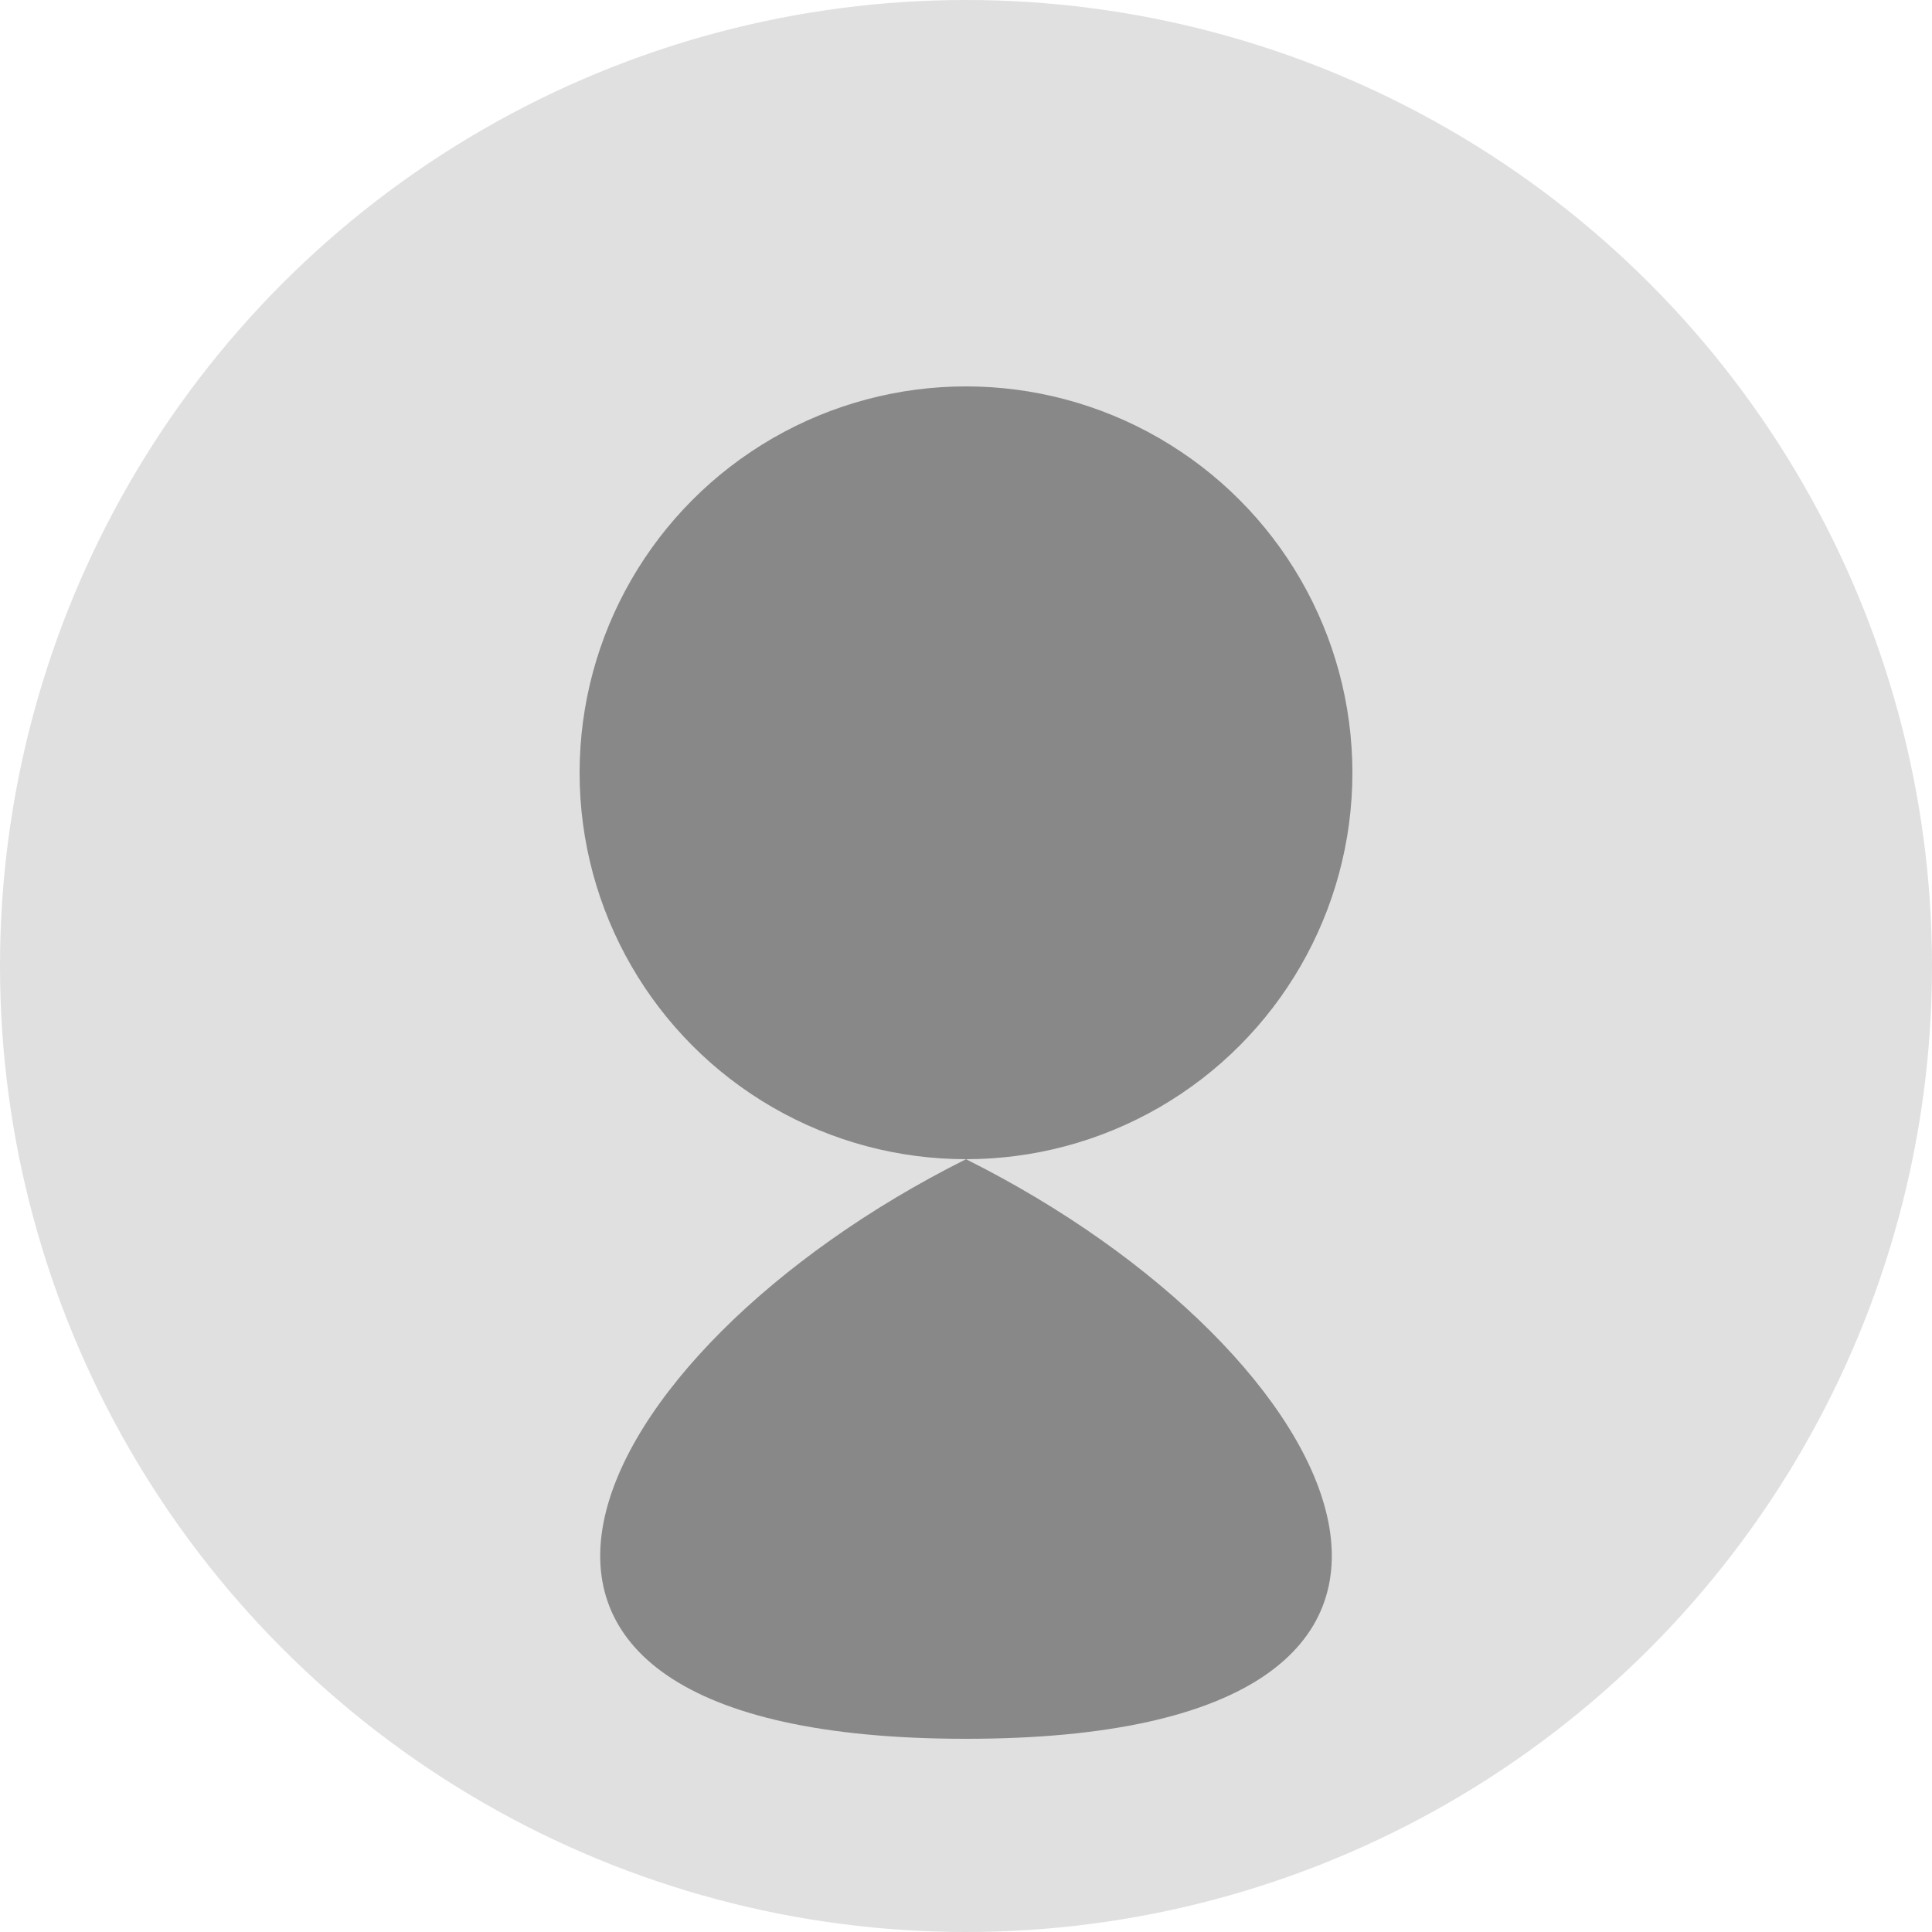 <svg xmlns="http://www.w3.org/2000/svg" viewBox="0 0 100 100" width="100" height="100">
  <circle cx="50" cy="50" r="50" fill="#E0E0E0"/>
  <circle cx="50" cy="40" r="20" fill="#888"/>
  <path d="M50 60 C30 70, 20 90, 50 90 C80 90, 70 70, 50 60 Z" fill="#888"/>
</svg>
